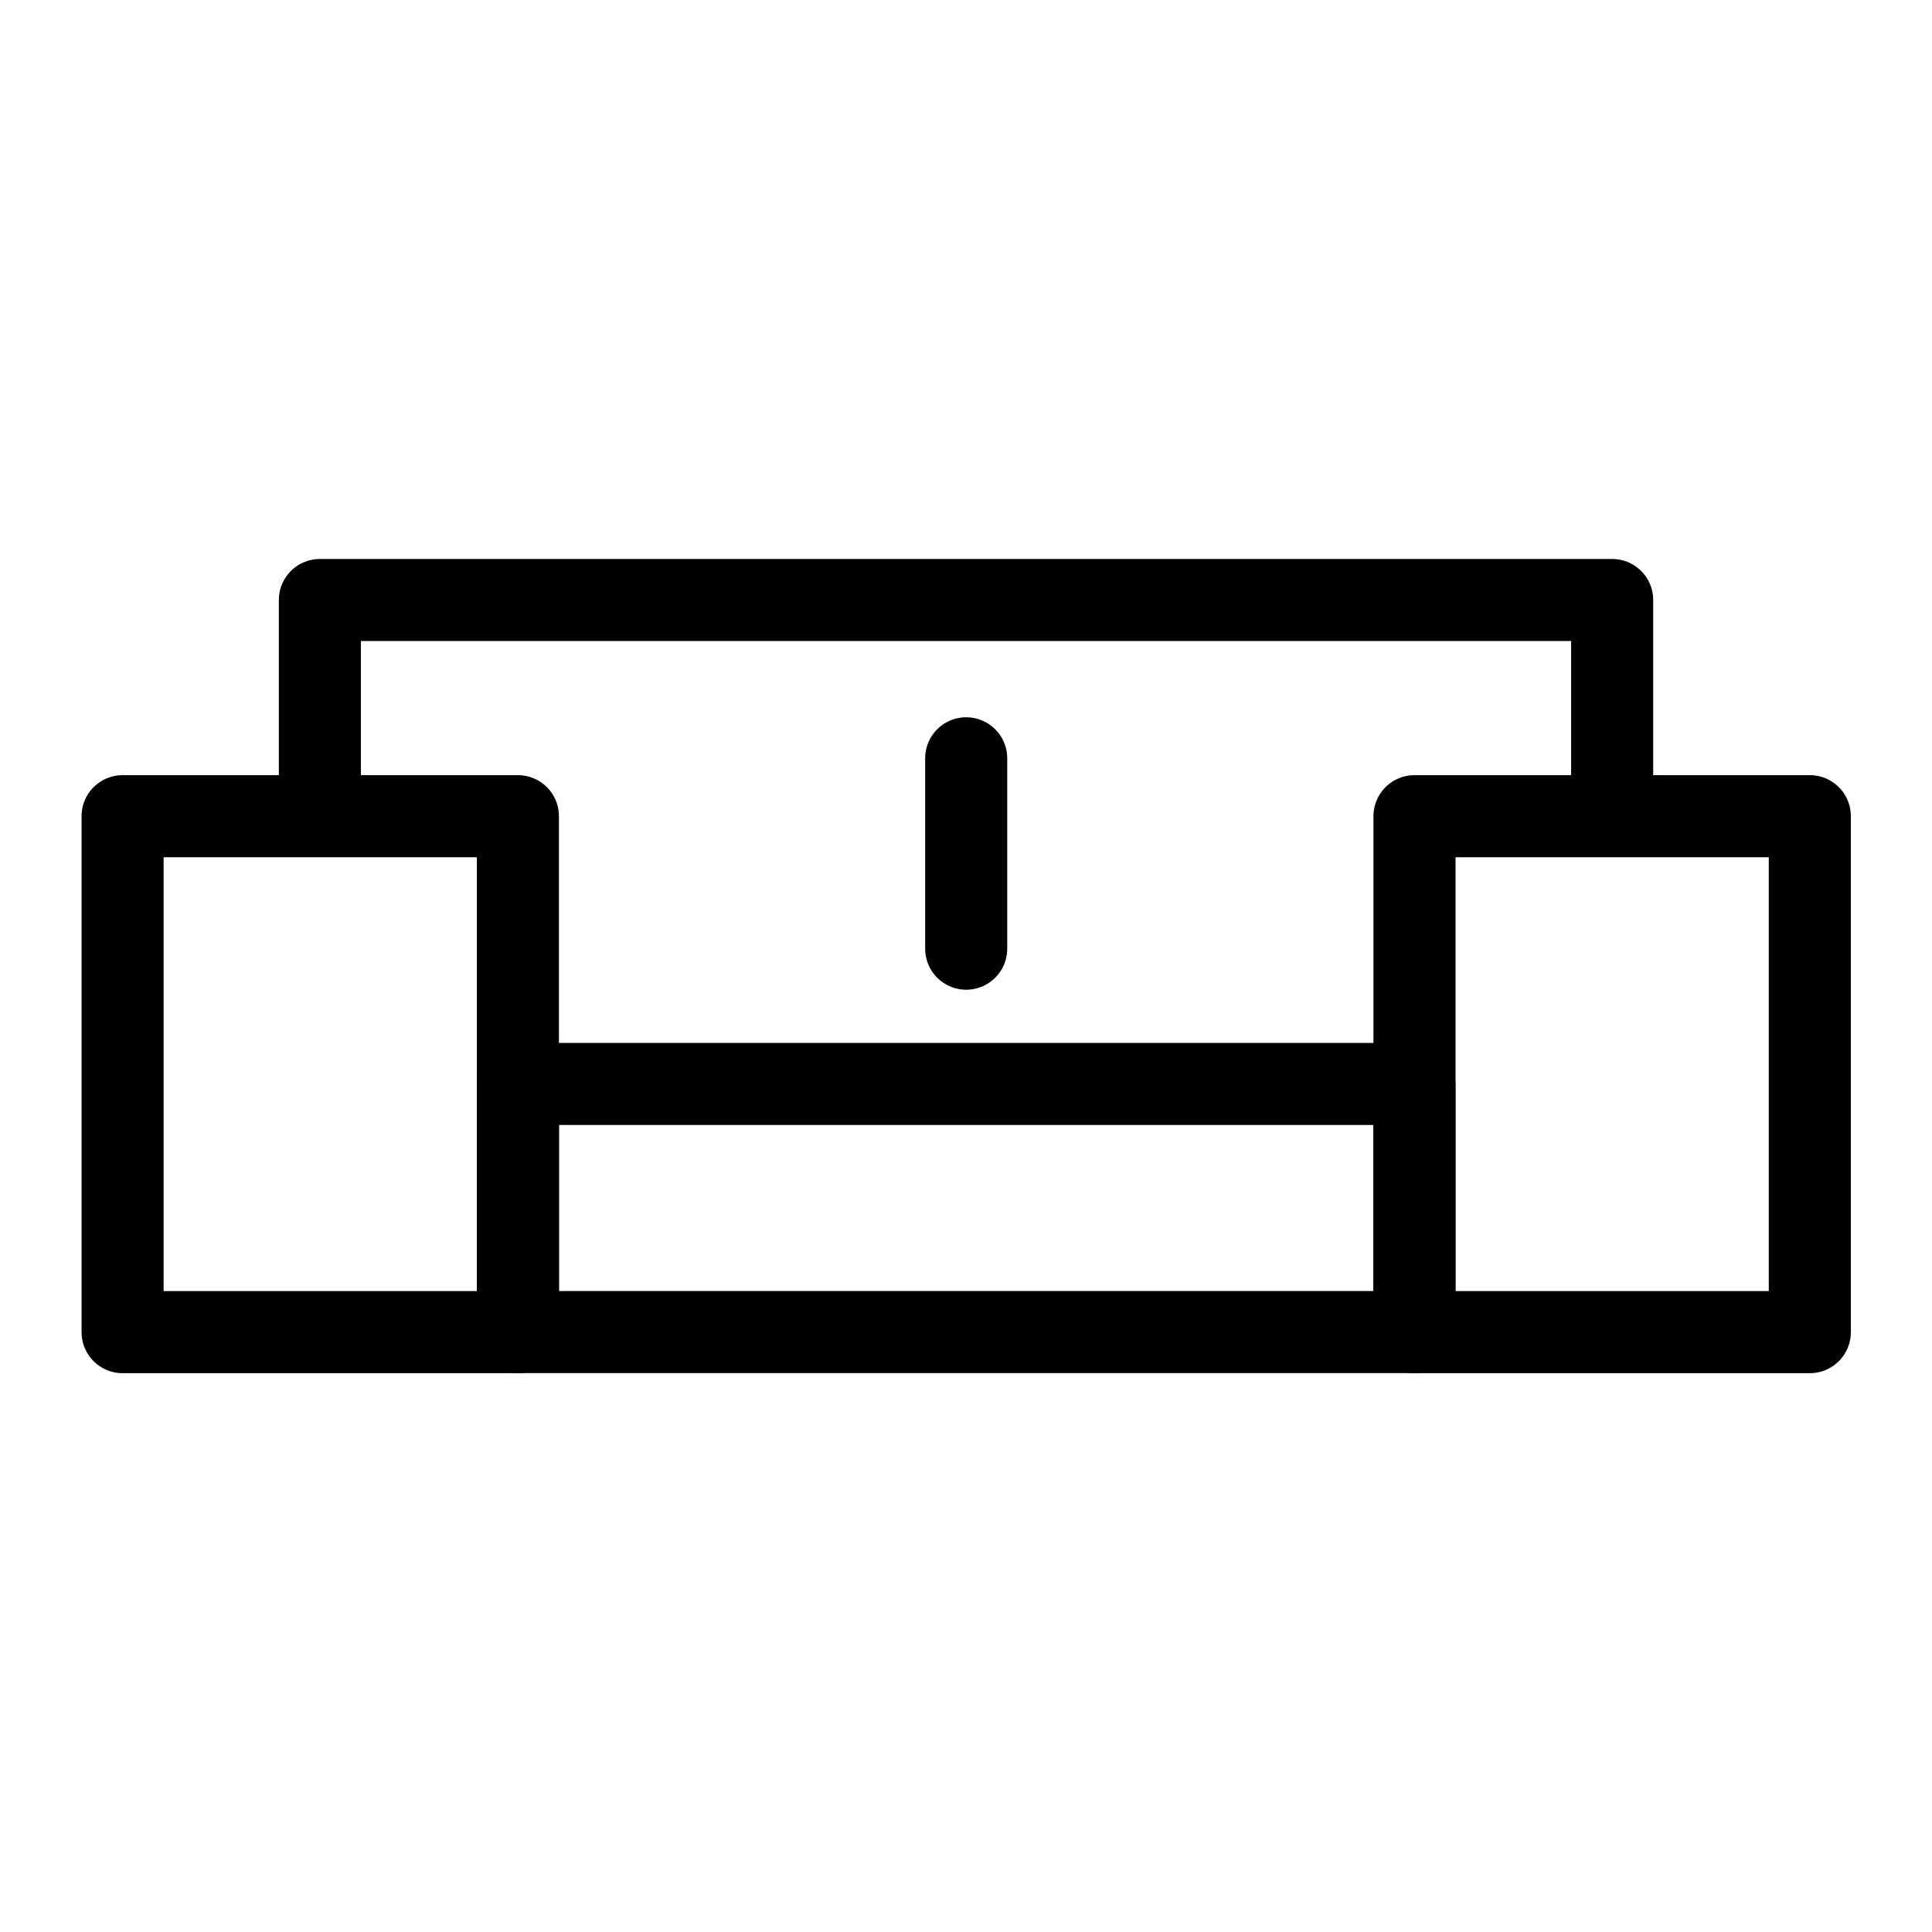<?xml version="1.0" standalone="no"?>
<!DOCTYPE svg PUBLIC "-//W3C//DTD SVG 1.1//EN" "http://www.w3.org/Graphics/SVG/1.1/DTD/svg11.dtd">
<!--Generator: Xara Designer (www.xara.com), SVG filter version: 6.6.0.0-->
<svg fill="none" fill-rule="evenodd" stroke="black" stroke-width="0.501" stroke-linejoin="bevel" stroke-miterlimit="10" font-family="Times New Roman" font-size="16" style="font-variant-ligatures:none" xmlns:xlink="http://www.w3.org/1999/xlink" xmlns="http://www.w3.org/2000/svg" version="1.1" overflow="visible" width="52.969pt" height="52.969pt" viewBox="1734.31 -4752.73 52.969 52.969">
 <defs>
	</defs>
 <g id="Page background" transform="scale(1 -1)"/>
 <g id="Layer 1" transform="scale(1 -1)">
  <g id="Group">
   <rect x="-26.484" y="-26.484" width="52.969" height="52.969" transform="translate(1760.8 4726.24) rotate(90)" stroke="none" stroke-linejoin="miter"/>
   <g id="Group_1" stroke-width="2.25" stroke-linejoin="round" stroke-linecap="round" stroke="#000000">
    <rect x="-7.073" y="-5.419" width="14.146" height="10.838" transform="translate(1743.09 4723.28) rotate(90)"/>
    <rect x="-7.073" y="-5.419" width="14.146" height="10.838" transform="translate(1778.51 4723.28) rotate(90)"/>
    <rect x="-3.401" y="-12.288" width="6.802" height="24.577" transform="translate(1760.8 4719.61) rotate(90)"/>
    <path d="M 1743.08,4730.36 L 1743.08,4736.28 L 1778.51,4736.28 L 1778.51,4730.36" fill="none"/>
    <path d="M 1760.8,4726.72 L 1760.8,4731.94" fill="none"/>
   </g>
  </g>
 </g>
 <g id="Layer_2" transform="scale(1 -1)"/>
</svg>
